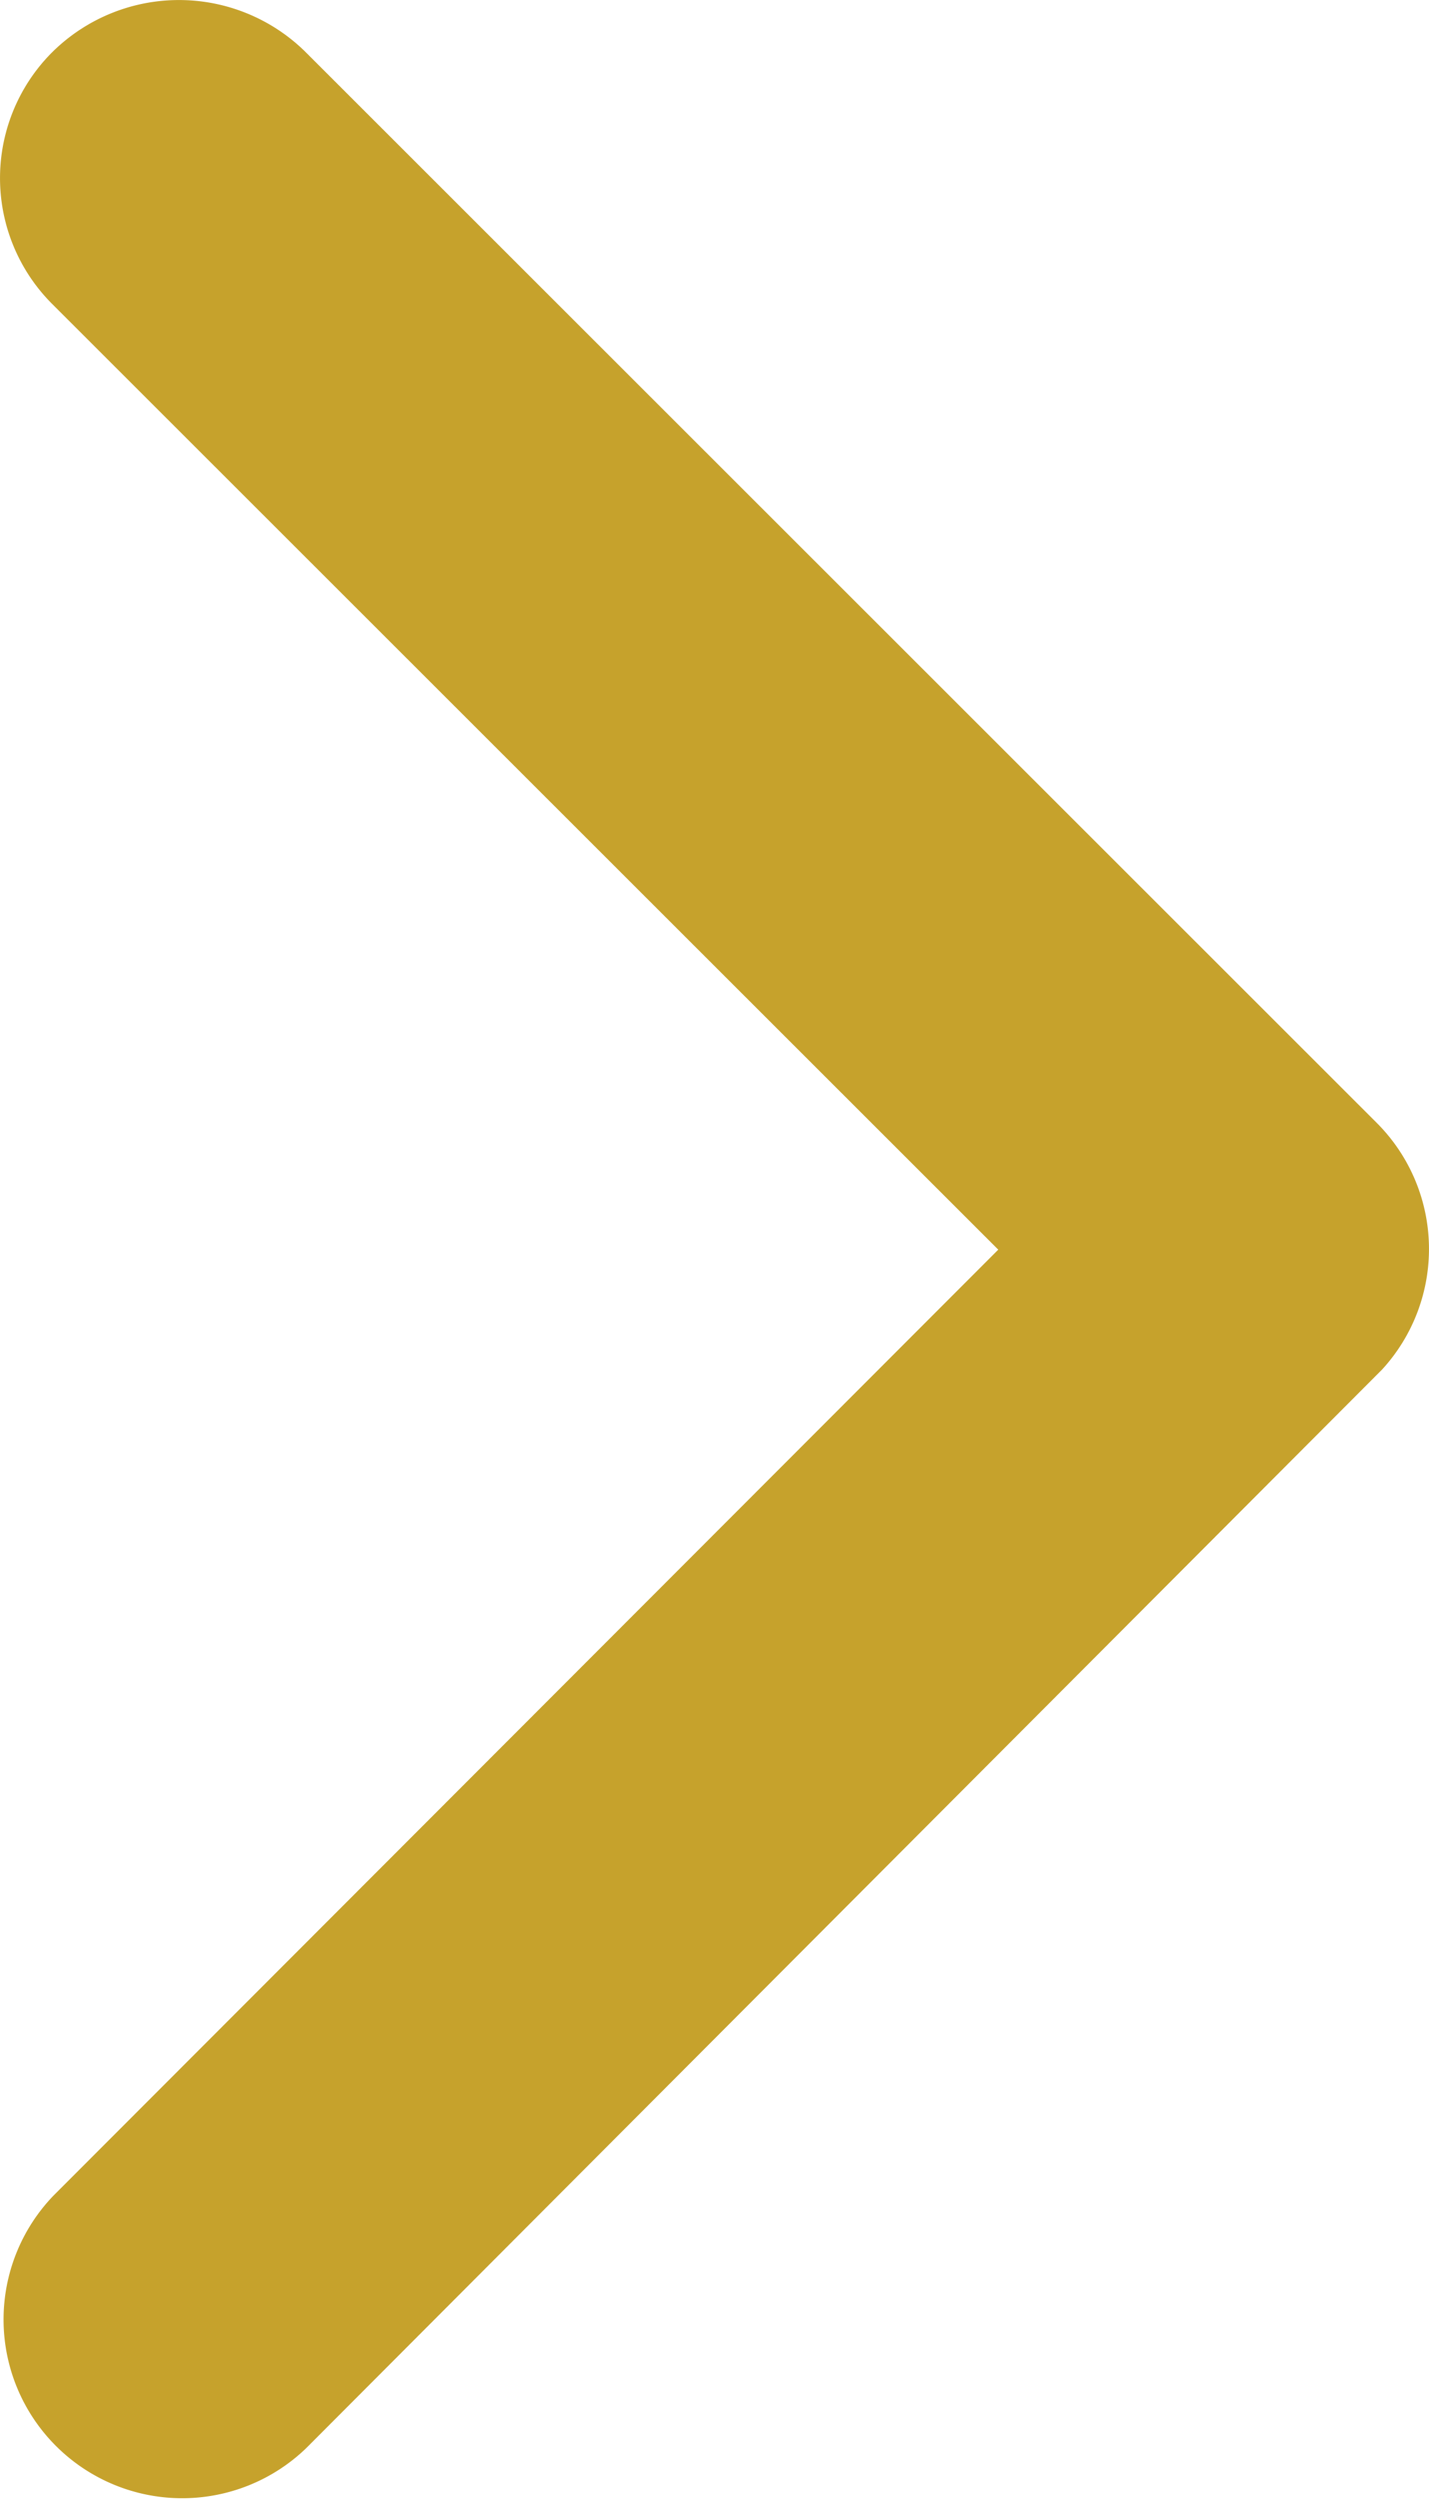 <svg xmlns="http://www.w3.org/2000/svg" width="22.871" height="40" viewBox="0 0 22.871 40">
  <path id="Icon_ionic-ios-arrow-forward" data-name="Icon ionic-ios-arrow-forward" d="M27.223,26.189,12.086,11.064a2.846,2.846,0,0,1,0-4.037,2.883,2.883,0,0,1,4.049,0L33.284,24.164a2.853,2.853,0,0,1,.083,3.942L16.147,45.363A2.859,2.859,0,0,1,12.1,41.325Z" transform="translate(-11.246 -6.196)" fill="#c6a22c"/>
</svg>
